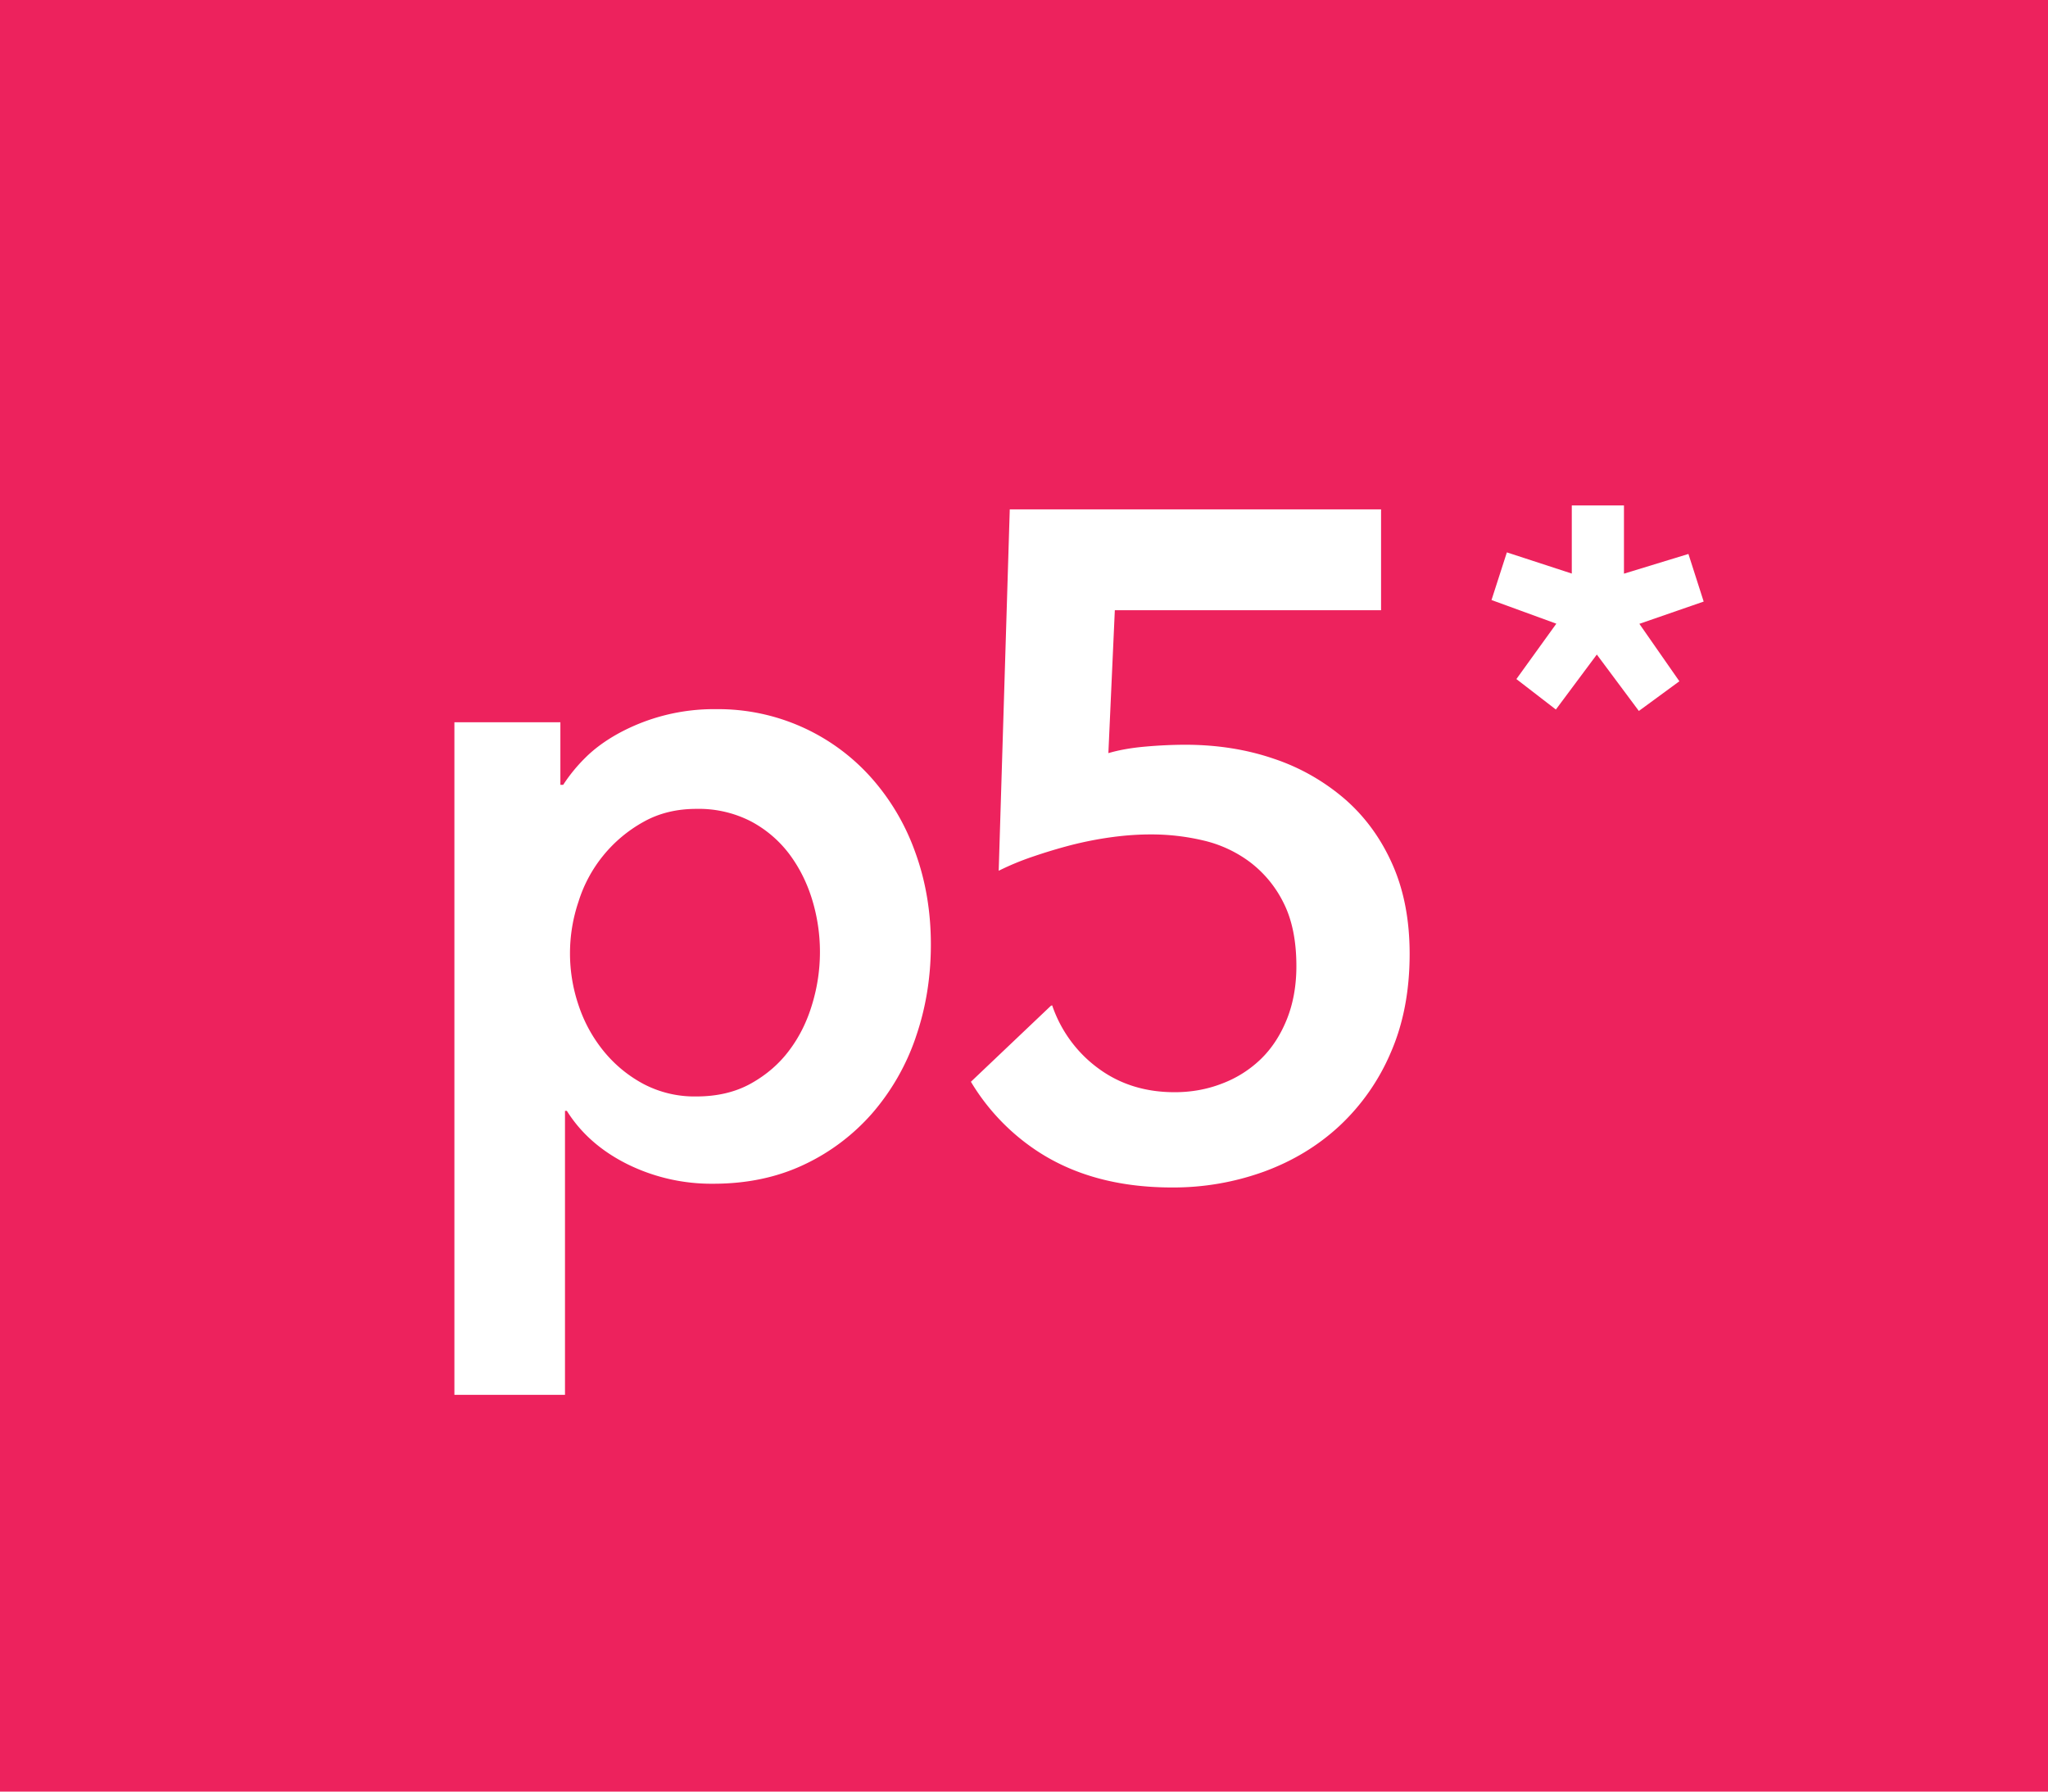 <svg viewBox="0 0 40 35" xmlns="http://www.w3.org/2000/svg" fill-rule="evenodd" clip-rule="evenodd" stroke-linejoin="round" stroke-miterlimit="1.414"><path fill="#ed225d" d="M0 0h40v35H0z"/><path fill="#fff" d="M5.6 0h28.8v29.143H5.6z"/><path d="M15.42 16.69a2.27 2.27 0 0 0-.753-.644 2.227 2.227 0 0 0-1.067-.244c-.385 0-.73.084-1.032.254a2.701 2.701 0 0 0-1.269 1.558 3.154 3.154 0 0 0 0 2.021c.11.333.274.631.49.898.216.265.475.48.779.643a2.14 2.14 0 0 0 1.032.244c.408 0 .764-.084 1.067-.253.304-.17.555-.387.752-.653.199-.265.347-.567.447-.907a3.507 3.507 0 0 0 0-2.02c-.1-.332-.248-.63-.446-.897" fill="#ed225d"/><path d="M32.8 13.309l-.791.58-.821-1.102-.8 1.074-.771-.595.78-1.082-1.266-.462.3-.931 1.268.414V9.874h1.019v1.333l1.259-.385.298.93-1.256.435.78 1.12.001.002zm-5.636 7.252a4.217 4.217 0 0 1-1 1.432c-.42.39-.911.688-1.475.895a5.19 5.19 0 0 1-1.8.31c-1.067 0-1.968-.253-2.7-.758a4.21 4.21 0 0 1-1.226-1.307l1.563-1.485.024-.008c.168.494.482.924.9 1.23.42.311.917.467 1.493.467.324 0 .63-.055.918-.166a2.21 2.21 0 0 0 .756-.473c.216-.207.387-.466.513-.776s.19-.66.19-1.049c0-.498-.086-.912-.253-1.24a2.243 2.243 0 0 0-.657-.794 2.44 2.44 0 0 0-.908-.42 4.417 4.417 0 0 0-1.026-.118c-.24 0-.495.017-.766.054-.27.037-.533.089-.792.155-.257.067-.51.144-.755.228a5.236 5.236 0 0 0-.657.273l.216-7.06h7.252v1.97h-5.2l-.126 2.792c.203-.06.446-.104.728-.128a9.12 9.12 0 0 1 .766-.036c.624 0 1.202.09 1.736.273.512.17.985.44 1.395.794.396.347.704.773.926 1.277.223.505.333 1.086.333 1.743 0 .718-.122 1.36-.368 1.925zm-9.28-.291a4.468 4.468 0 0 1-.847 1.477c-.37.423-.824.766-1.331 1.004-.523.248-1.114.374-1.773.374a3.702 3.702 0 0 1-1.683-.384c-.51-.255-.904-.601-1.179-1.04h-.036v5.548h-2.16V14.11h2.07v1.222H11a3.16 3.16 0 0 1 .423-.52c.174-.176.388-.334.64-.475a3.89 3.89 0 0 1 1.925-.483 4.001 4.001 0 0 1 3.023 1.333c.379.425.672.92.864 1.46.204.559.306 1.16.306 1.805s-.1 1.25-.297 1.816v.002zM4.8 29.2h31.4V0H4.8v29.2z" fill="#ed225d"/></svg>